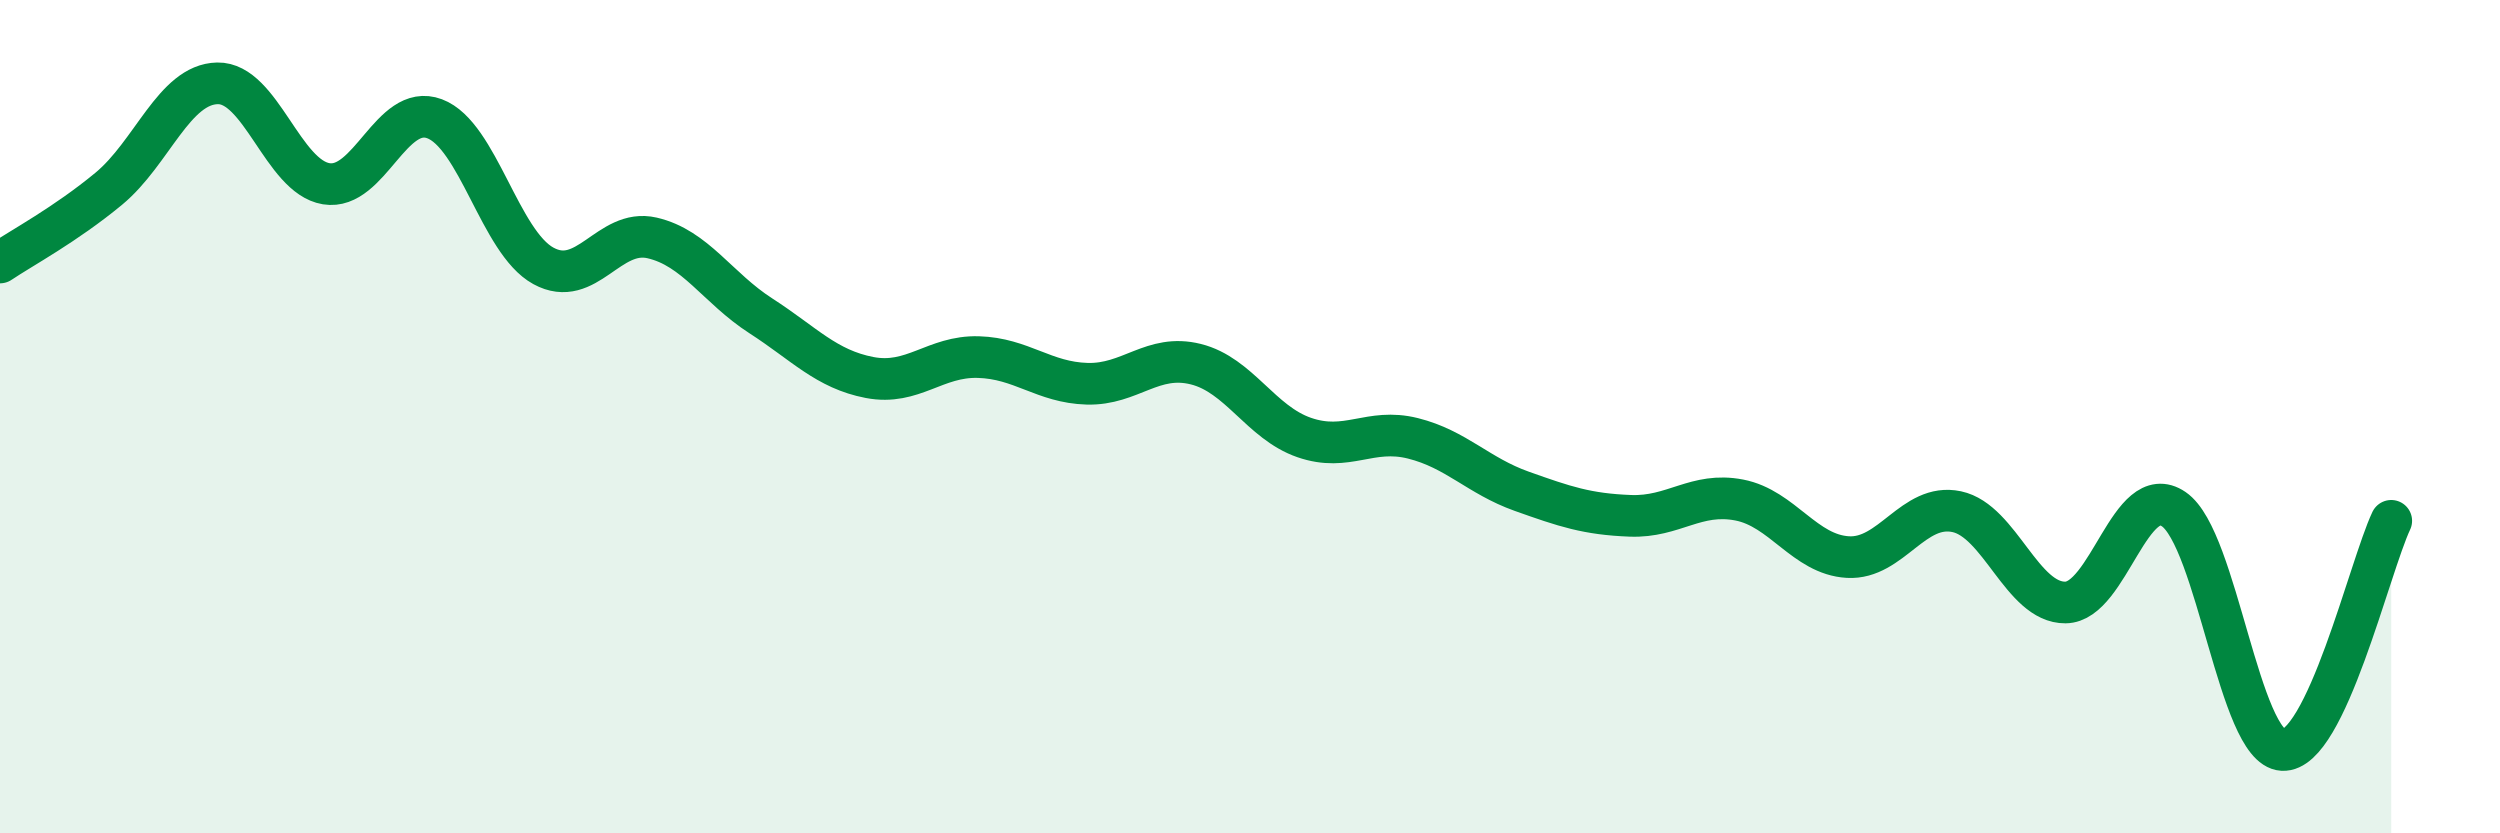 
    <svg width="60" height="20" viewBox="0 0 60 20" xmlns="http://www.w3.org/2000/svg">
      <path
        d="M 0,6.3 C 0.52,5.95 1.57,5.39 2.61,4.53 C 3.65,3.67 4.18,2.02 5.22,2 C 6.26,1.98 6.79,4.24 7.83,4.41 C 8.87,4.58 9.39,2.46 10.43,2.85 C 11.47,3.24 12,5.81 13.04,6.38 C 14.08,6.95 14.61,5.47 15.65,5.71 C 16.69,5.95 17.22,6.91 18.26,7.58 C 19.3,8.25 19.83,8.86 20.87,9.06 C 21.91,9.26 22.44,8.54 23.48,8.57 C 24.52,8.6 25.05,9.18 26.09,9.21 C 27.13,9.24 27.66,8.48 28.7,8.74 C 29.74,9 30.26,10.14 31.3,10.5 C 32.34,10.86 32.87,10.26 33.91,10.52 C 34.95,10.78 35.48,11.42 36.52,11.79 C 37.56,12.16 38.09,12.34 39.13,12.38 C 40.17,12.42 40.7,11.8 41.74,12 C 42.78,12.2 43.31,13.31 44.35,13.37 C 45.39,13.43 45.92,12.06 46.96,12.28 C 48,12.5 48.53,14.47 49.57,14.46 C 50.61,14.45 51.13,11.51 52.17,12.22 C 53.21,12.93 53.74,17.94 54.78,18 C 55.82,18.06 56.87,13.6 57.39,12.5L57.39 20L0 20Z"
        fill="#008740"
        opacity="0.1"
        stroke-linecap="round"
        stroke-linejoin="round"
      />
      <path
        d="M 0,6.3 C 0.52,5.95 1.57,5.39 2.61,4.53 C 3.65,3.67 4.18,2.02 5.22,2 C 6.26,1.98 6.79,4.24 7.83,4.41 C 8.87,4.58 9.39,2.46 10.43,2.85 C 11.47,3.24 12,5.81 13.04,6.38 C 14.08,6.95 14.61,5.47 15.65,5.71 C 16.69,5.95 17.22,6.91 18.26,7.58 C 19.3,8.25 19.83,8.86 20.87,9.06 C 21.91,9.26 22.44,8.54 23.48,8.57 C 24.52,8.6 25.05,9.18 26.09,9.21 C 27.13,9.24 27.66,8.48 28.7,8.74 C 29.74,9 30.26,10.14 31.3,10.5 C 32.34,10.86 32.87,10.26 33.91,10.52 C 34.95,10.78 35.48,11.42 36.52,11.79 C 37.56,12.16 38.09,12.34 39.13,12.38 C 40.17,12.42 40.7,11.8 41.74,12 C 42.78,12.2 43.31,13.31 44.35,13.37 C 45.39,13.43 45.92,12.06 46.96,12.28 C 48,12.5 48.53,14.47 49.57,14.46 C 50.61,14.45 51.13,11.51 52.17,12.22 C 53.21,12.93 53.74,17.94 54.78,18 C 55.82,18.06 56.87,13.6 57.39,12.5"
        stroke="#008740"
        stroke-width="1"
        fill="none"
        stroke-linecap="round"
        stroke-linejoin="round"
      />
    </svg>
  